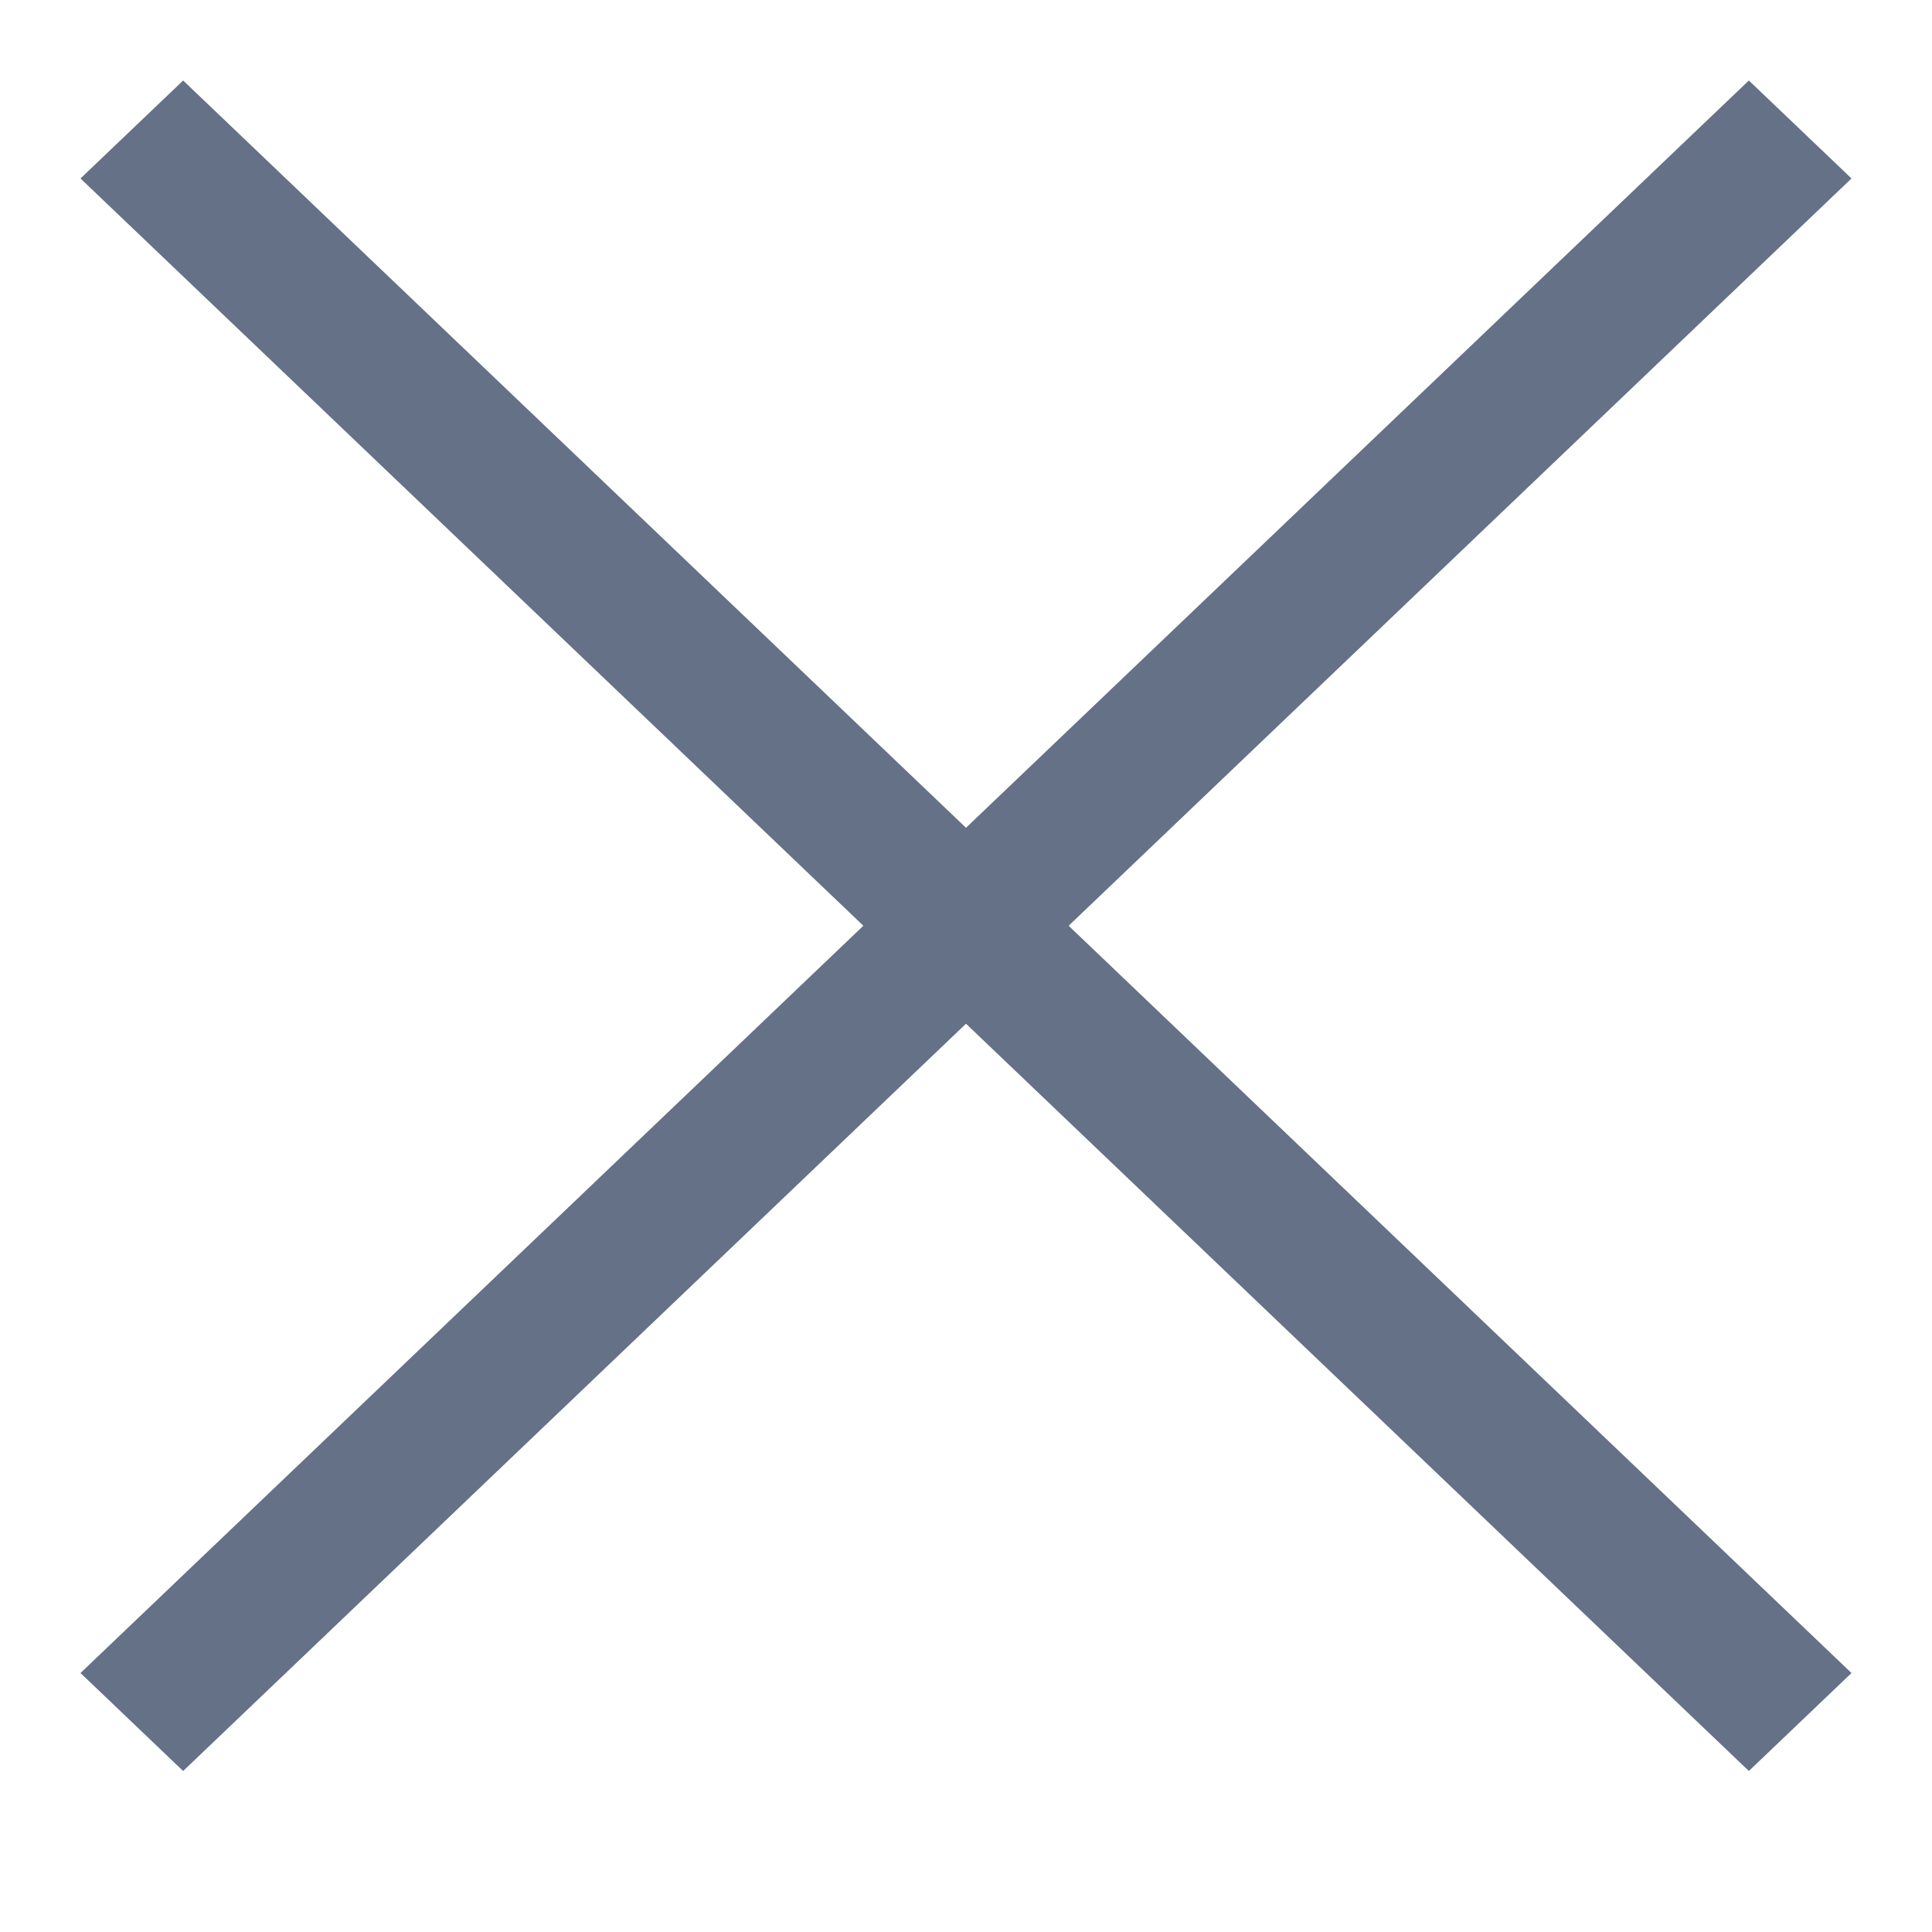 <svg width="24" height="24" viewBox="0 0 24 24" fill="none" xmlns="http://www.w3.org/2000/svg">
<path d="M23 2.217L21.725 1L12 10.283L2.275 1L1 2.217L10.725 11.5L1 20.783L2.275 22L12 12.717L21.725 22L23 20.783L13.275 11.5L23 2.217Z" fill="#647186"/>
</svg>
